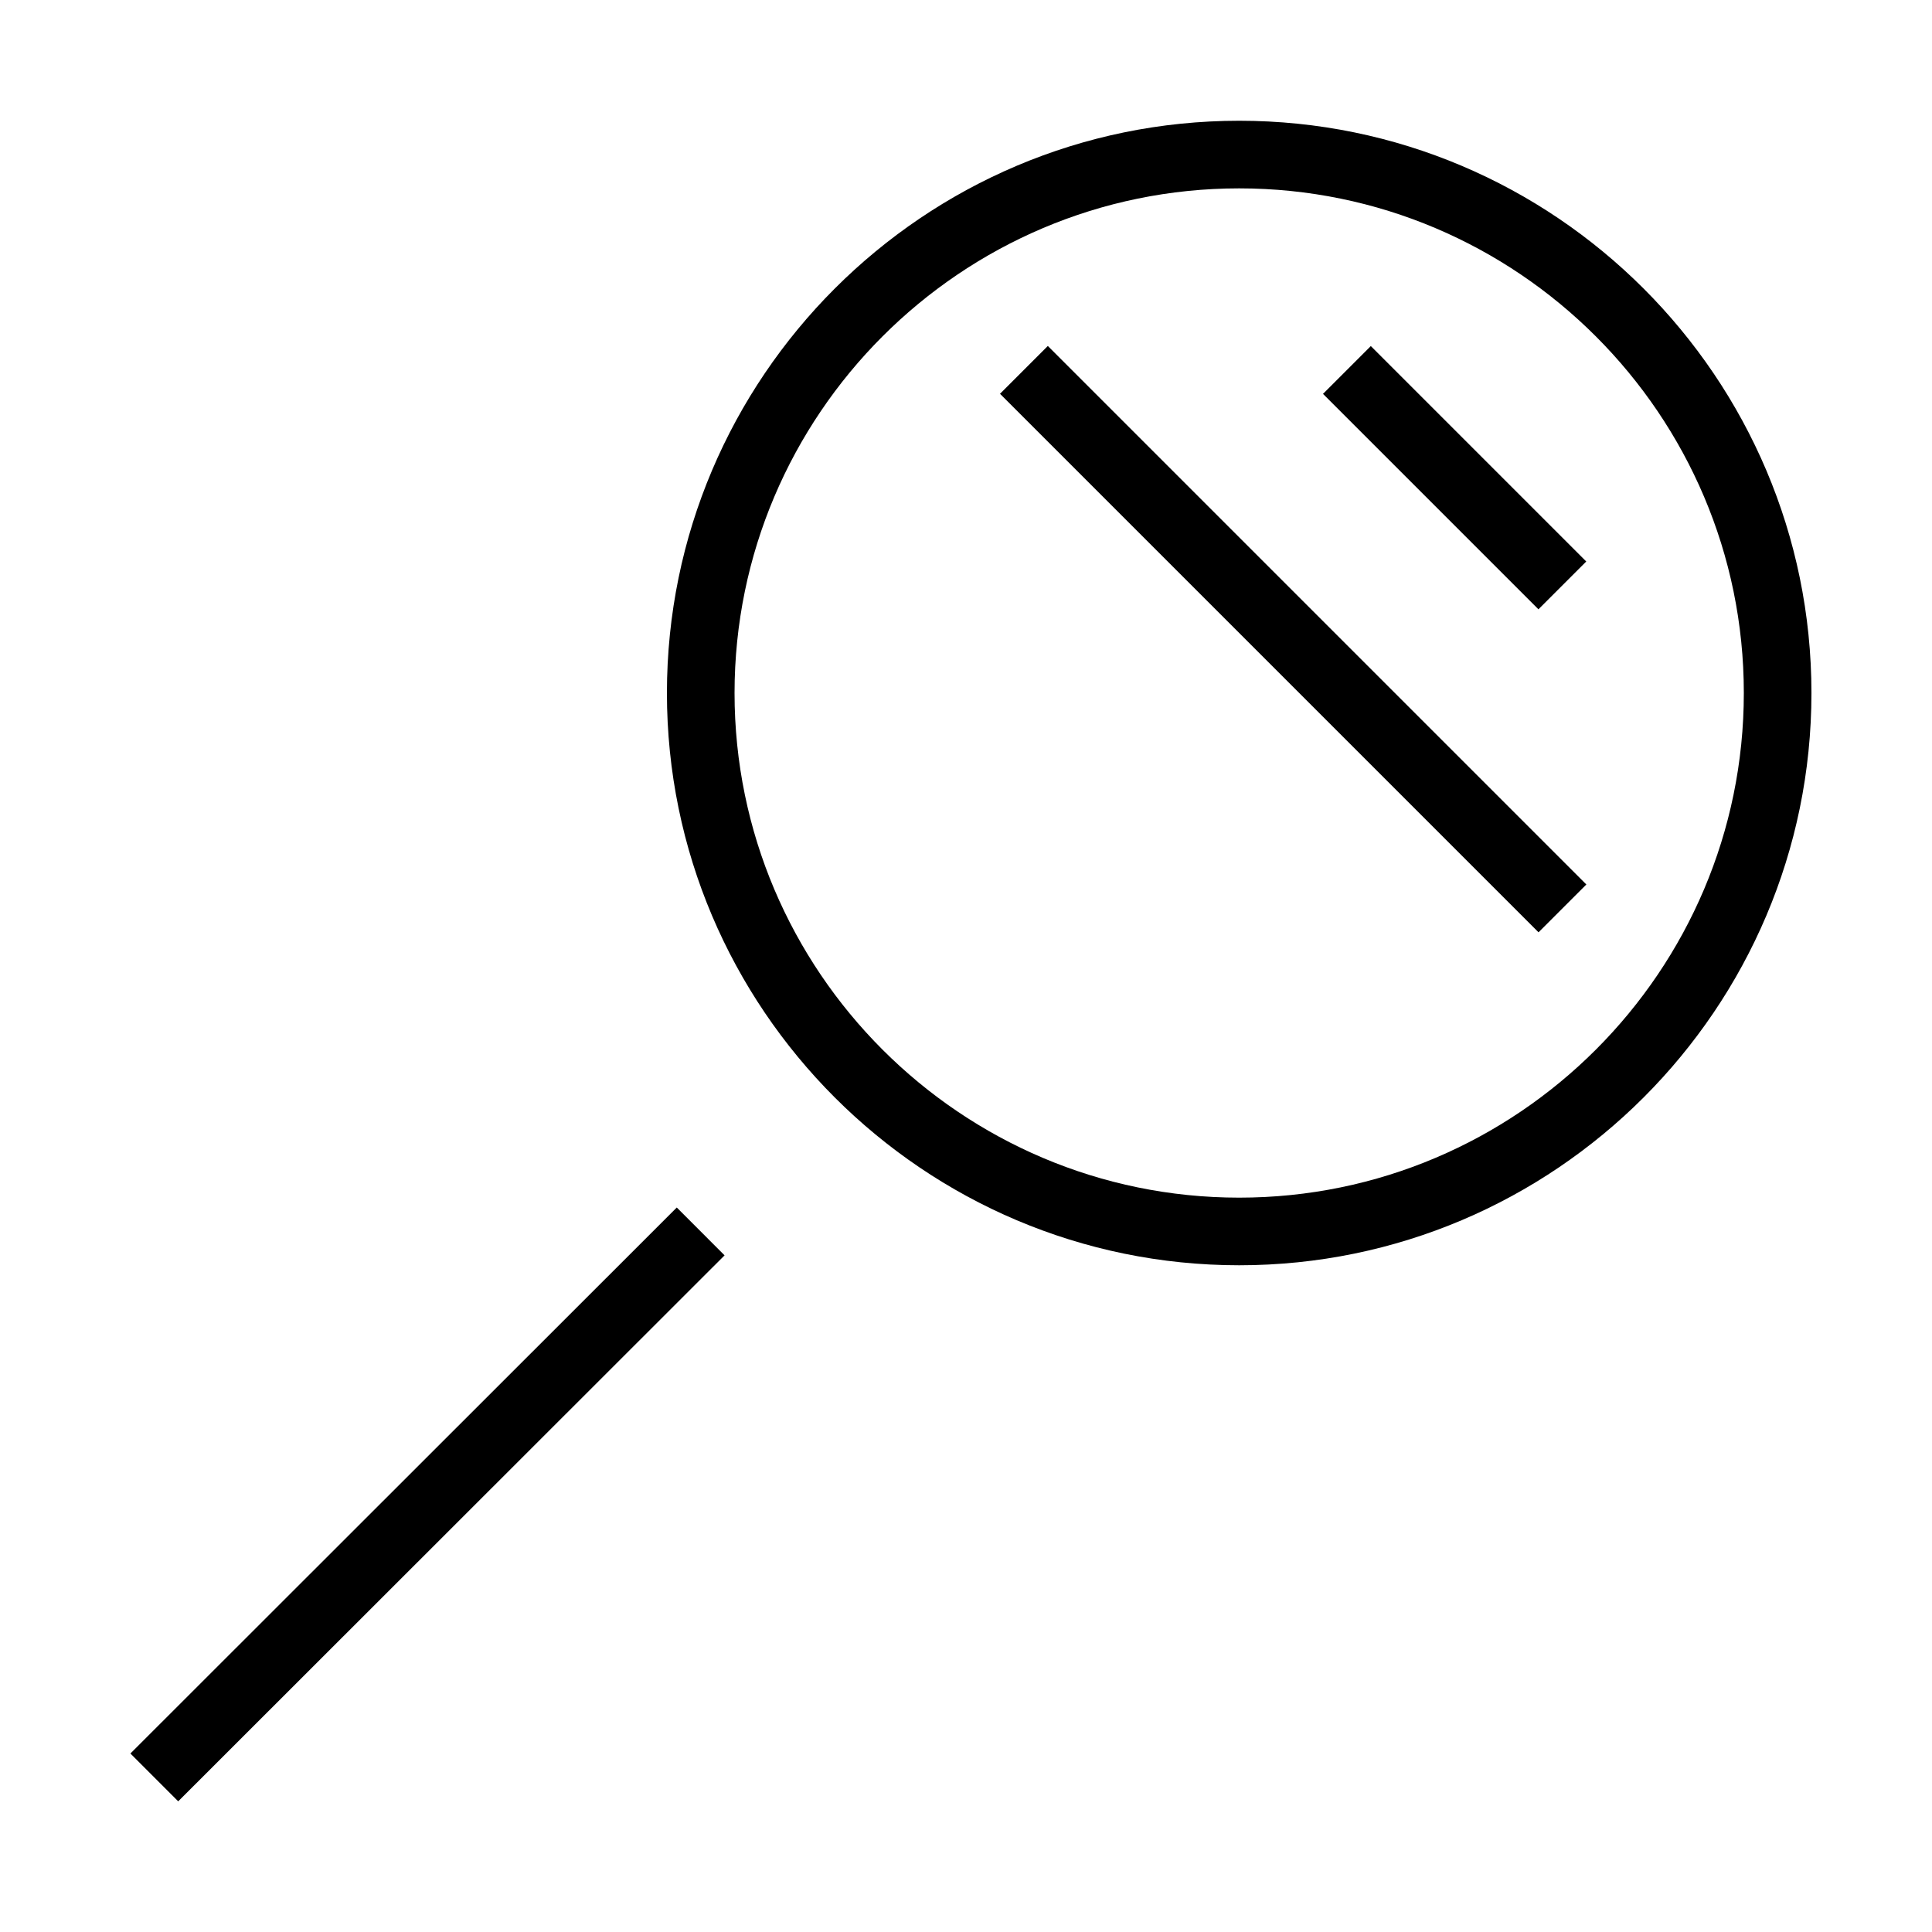 <svg xmlns="http://www.w3.org/2000/svg" id="Artwork" viewBox="0 0 100 100"><defs><style>      .cls-1 {        stroke-width: 0px;      }    </style></defs><path class="cls-1" d="m64.14,6.25c-16.33,0-29.62,13.29-29.62,29.62s13.29,29.62,29.62,29.62,29.62-13.29,29.62-29.62-13.29-29.62-29.62-29.62Zm0,55.74c-14.4,0-26.12-11.72-26.12-26.12s11.72-26.12,26.12-26.12,26.12,11.72,26.12,26.12-11.72,26.12-26.12,26.12Z"></path><rect class="cls-1" x="2.14" y="76.12" width="39.98" height="3.5" transform="translate(-48.57 38.43) rotate(-44.98)"></rect><rect class="cls-1" x="65.18" y="13.38" width="3.5" height="39.42" transform="translate(-3.79 57.01) rotate(-45)"></rect><rect class="cls-1" x="73.54" y="16.84" width="3.5" height="15.77" transform="translate(4.57 60.48) rotate(-45)"></rect></svg>